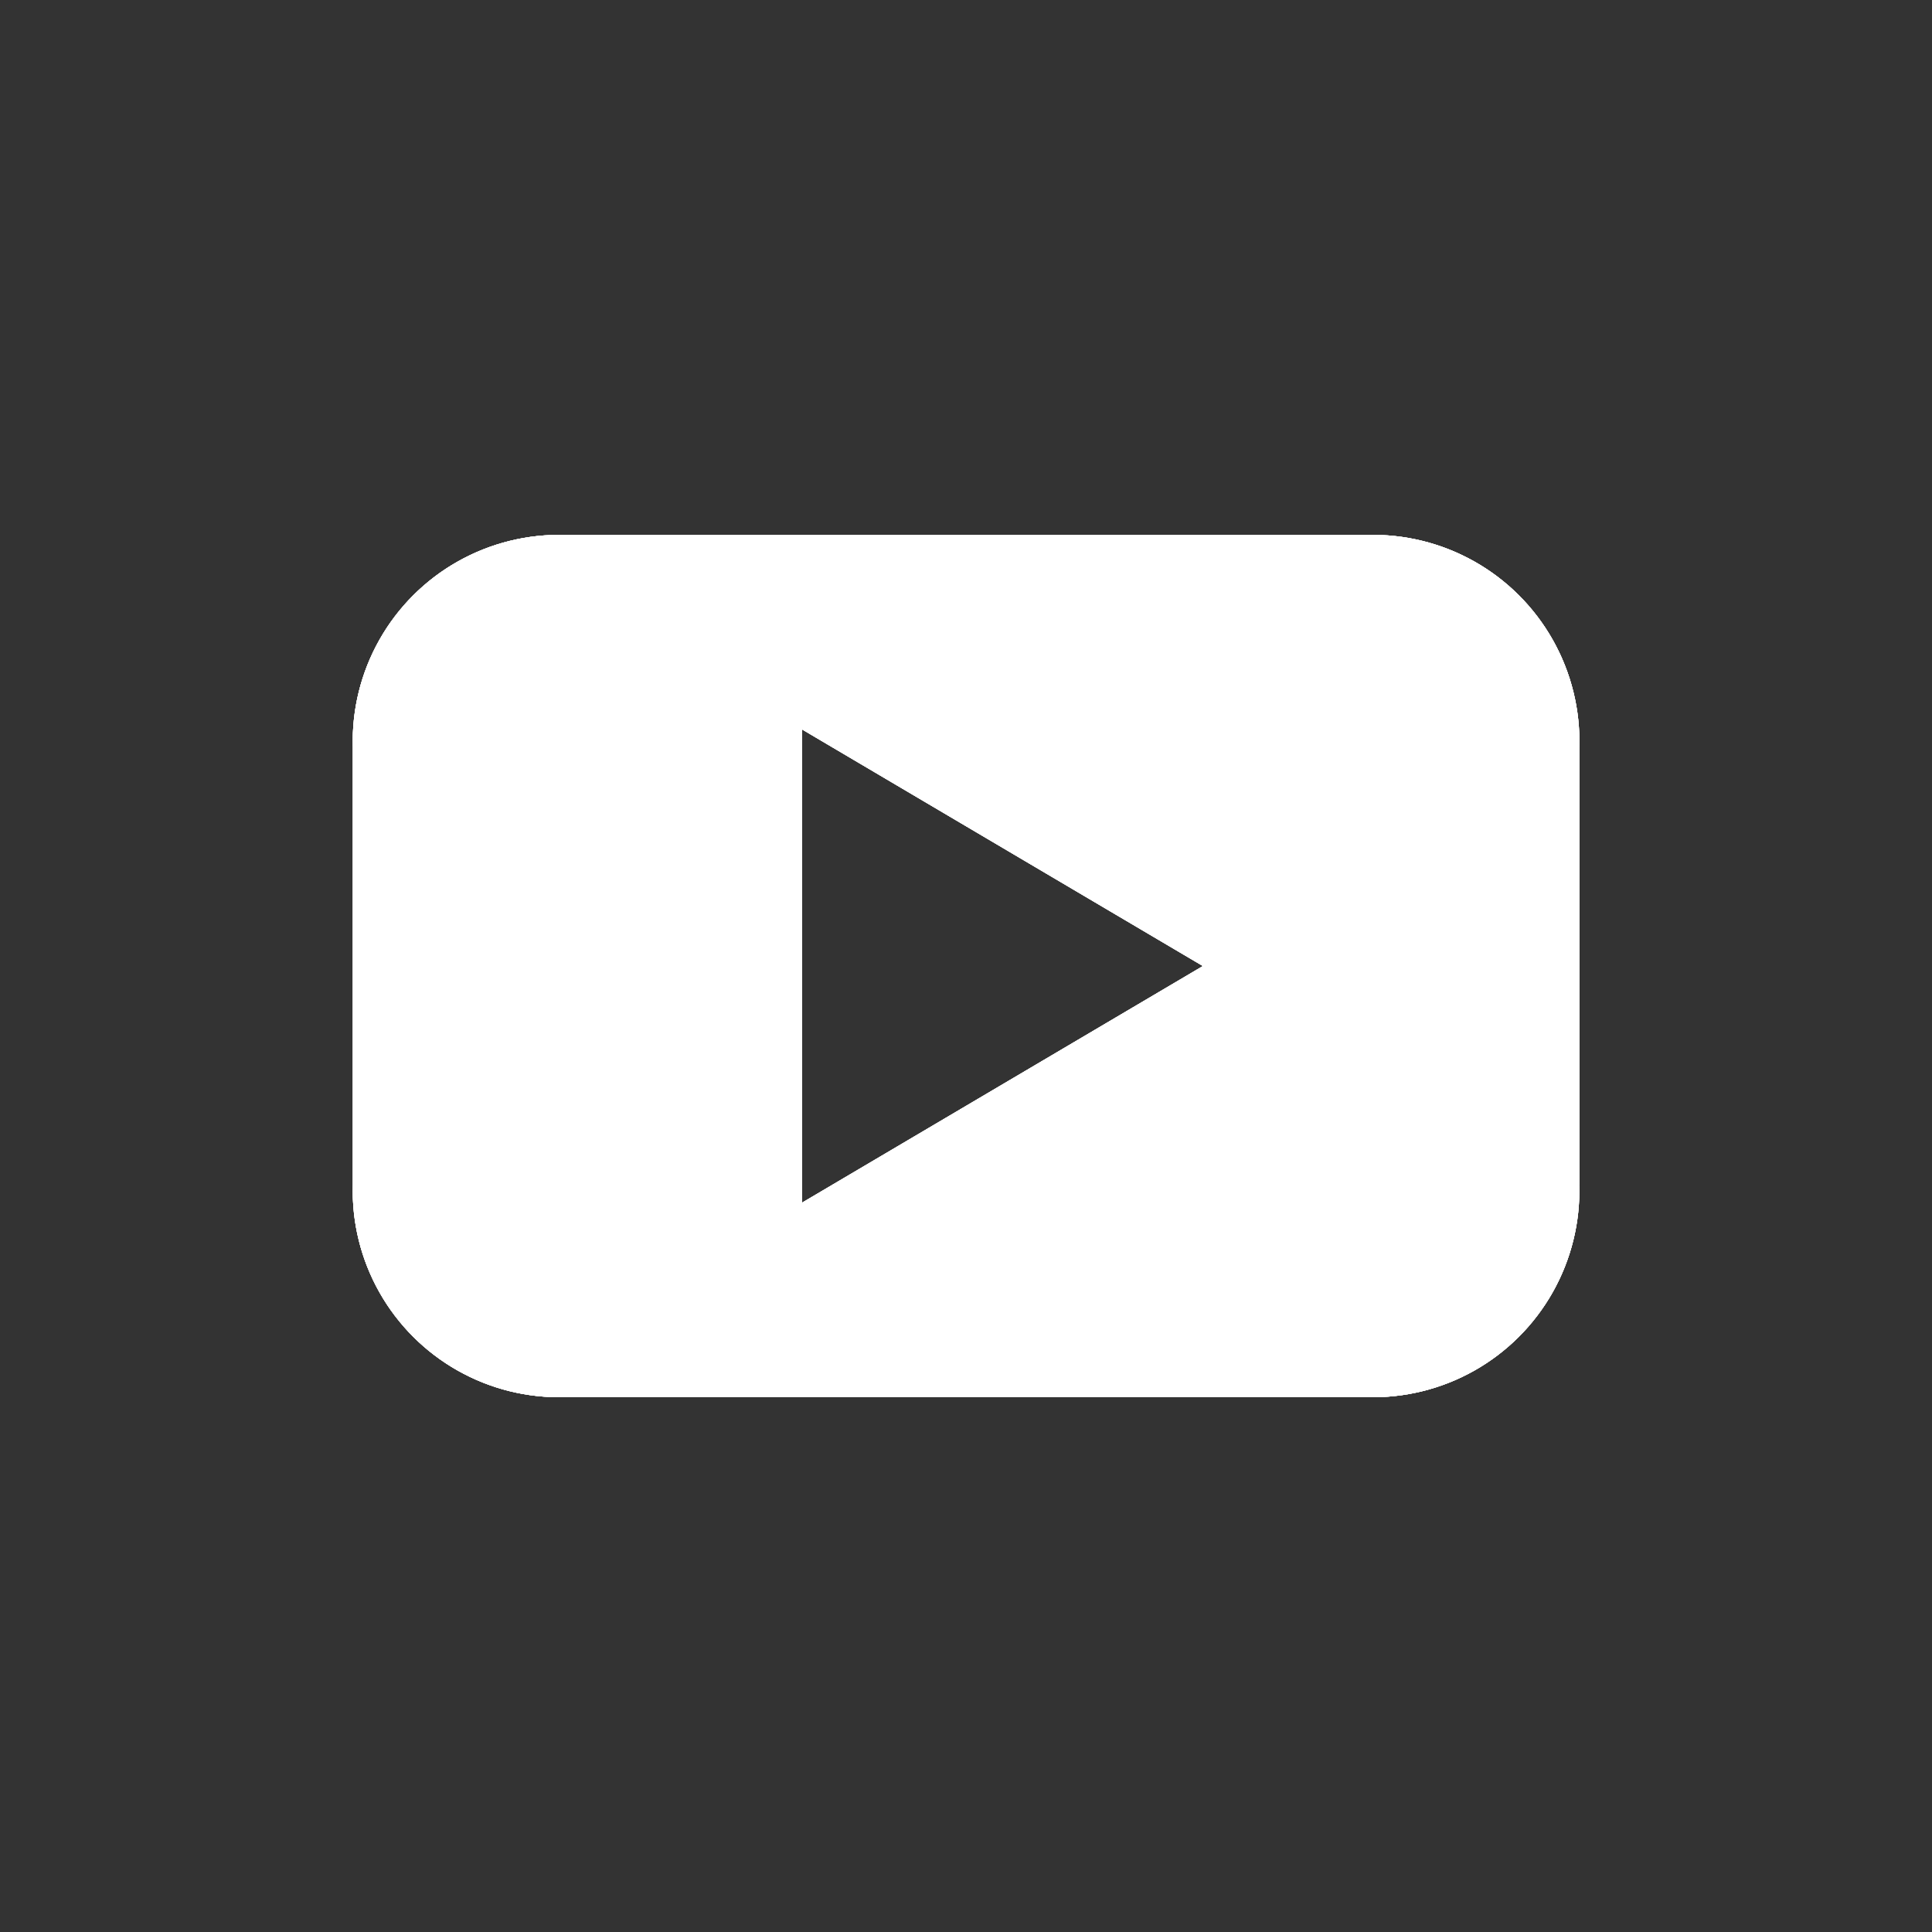<svg xmlns="http://www.w3.org/2000/svg" xmlns:xlink="http://www.w3.org/1999/xlink" width="40" height="40" viewBox="0 0 40 40"><rect x="0" y="0" width="40" height="40" fill="#333333" stroke="none"/><defs><style>.a,.c{fill:#fff;}.b{fill:none;}.c{fill-rule:evenodd;}.d{clip-path:url(#a);}.e{clip-path:url(#b);}.f{clip-path:url(#c);}</style><clipPath id="a"><path class="a" d="M23.5,17.825l-8.3,4.9v-9.8Zm7.793,4.525V13.3a4.274,4.274,0,0,0-4.4-4.4H10.3a4.274,4.274,0,0,0-4.4,4.4v9.05a4.274,4.274,0,0,0,4.4,4.4H26.892a4.274,4.274,0,0,0,4.4-4.4Z" transform="translate(-5.898 -8.898)"/></clipPath><clipPath id="b"><rect class="a" width="39.846" height="31.914"/></clipPath><clipPath id="c"><rect class="a" width="26.648" height="18.616"/></clipPath></defs><rect class="b" width="40" height="40"/><g transform="translate(7.303 11.074)"><path class="c" d="M23.5,17.825l-8.3,4.9v-9.8Zm7.793,4.525V13.3a4.274,4.274,0,0,0-4.4-4.4H10.3a4.274,4.274,0,0,0-4.4,4.4v9.05a4.274,4.274,0,0,0,4.4,4.4H26.892a4.274,4.274,0,0,0,4.4-4.4Z" transform="translate(-5.898 -8.898)"/><g class="d"><g transform="translate(-6.66 -6.66)"><rect class="a" width="39.846" height="31.914"/><g class="e"><g transform="translate(6.662 6.662)"><rect class="a" width="26.648" height="18.616"/><g class="f"><rect class="a" width="38.714" height="31.185" transform="translate(-6.662 -6.662)"/></g></g></g></g></g></g></svg>
